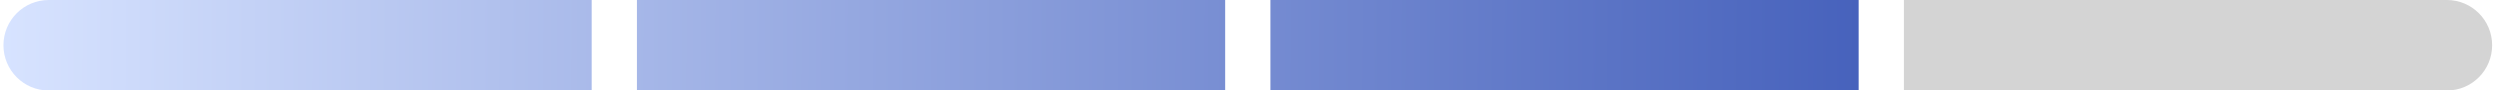 <svg xmlns="http://www.w3.org/2000/svg" fill="none" viewBox="0 0 221 8" height="8" width="221">
<path fill="url(#paint0_linear_4630_30566)" d="M0.305 4C0.305 1.791 2.096 0 4.305 0H52.305V8H4.305C2.096 8 0.305 6.209 0.305 4Z"></path>
<path fill="url(#paint1_linear_4630_30566)" d="M56.305 0H108.305V8H56.305V0Z"></path>
<path fill="url(#paint2_linear_4630_30566)" d="M112.305 0H164.305V8H112.305V0Z"></path>
<path fill="#D4D4D4" d="M168.305 0H216.305C218.514 0 220.305 1.791 220.305 4C220.305 6.209 218.514 8 216.305 8H168.305V0Z"></path>
<defs>
<linearGradient gradientUnits="userSpaceOnUse" y2="4.867" x2="164.302" y1="4" x1="0.305" id="paint0_linear_4630_30566">
<stop stop-color="#D7E3FF"></stop>
<stop stop-color="#4762BC" offset="1"></stop>
</linearGradient>
<linearGradient gradientUnits="userSpaceOnUse" y2="4.867" x2="164.302" y1="4" x1="0.305" id="paint1_linear_4630_30566">
<stop stop-color="#D7E3FF"></stop>
<stop stop-color="#4762BC" offset="1"></stop>
</linearGradient>
<linearGradient gradientUnits="userSpaceOnUse" y2="4.867" x2="164.302" y1="4" x1="0.305" id="paint2_linear_4630_30566">
<stop stop-color="#D7E3FF"></stop>
<stop stop-color="#4762BC" offset="1"></stop>
</linearGradient>
</defs>
</svg>
